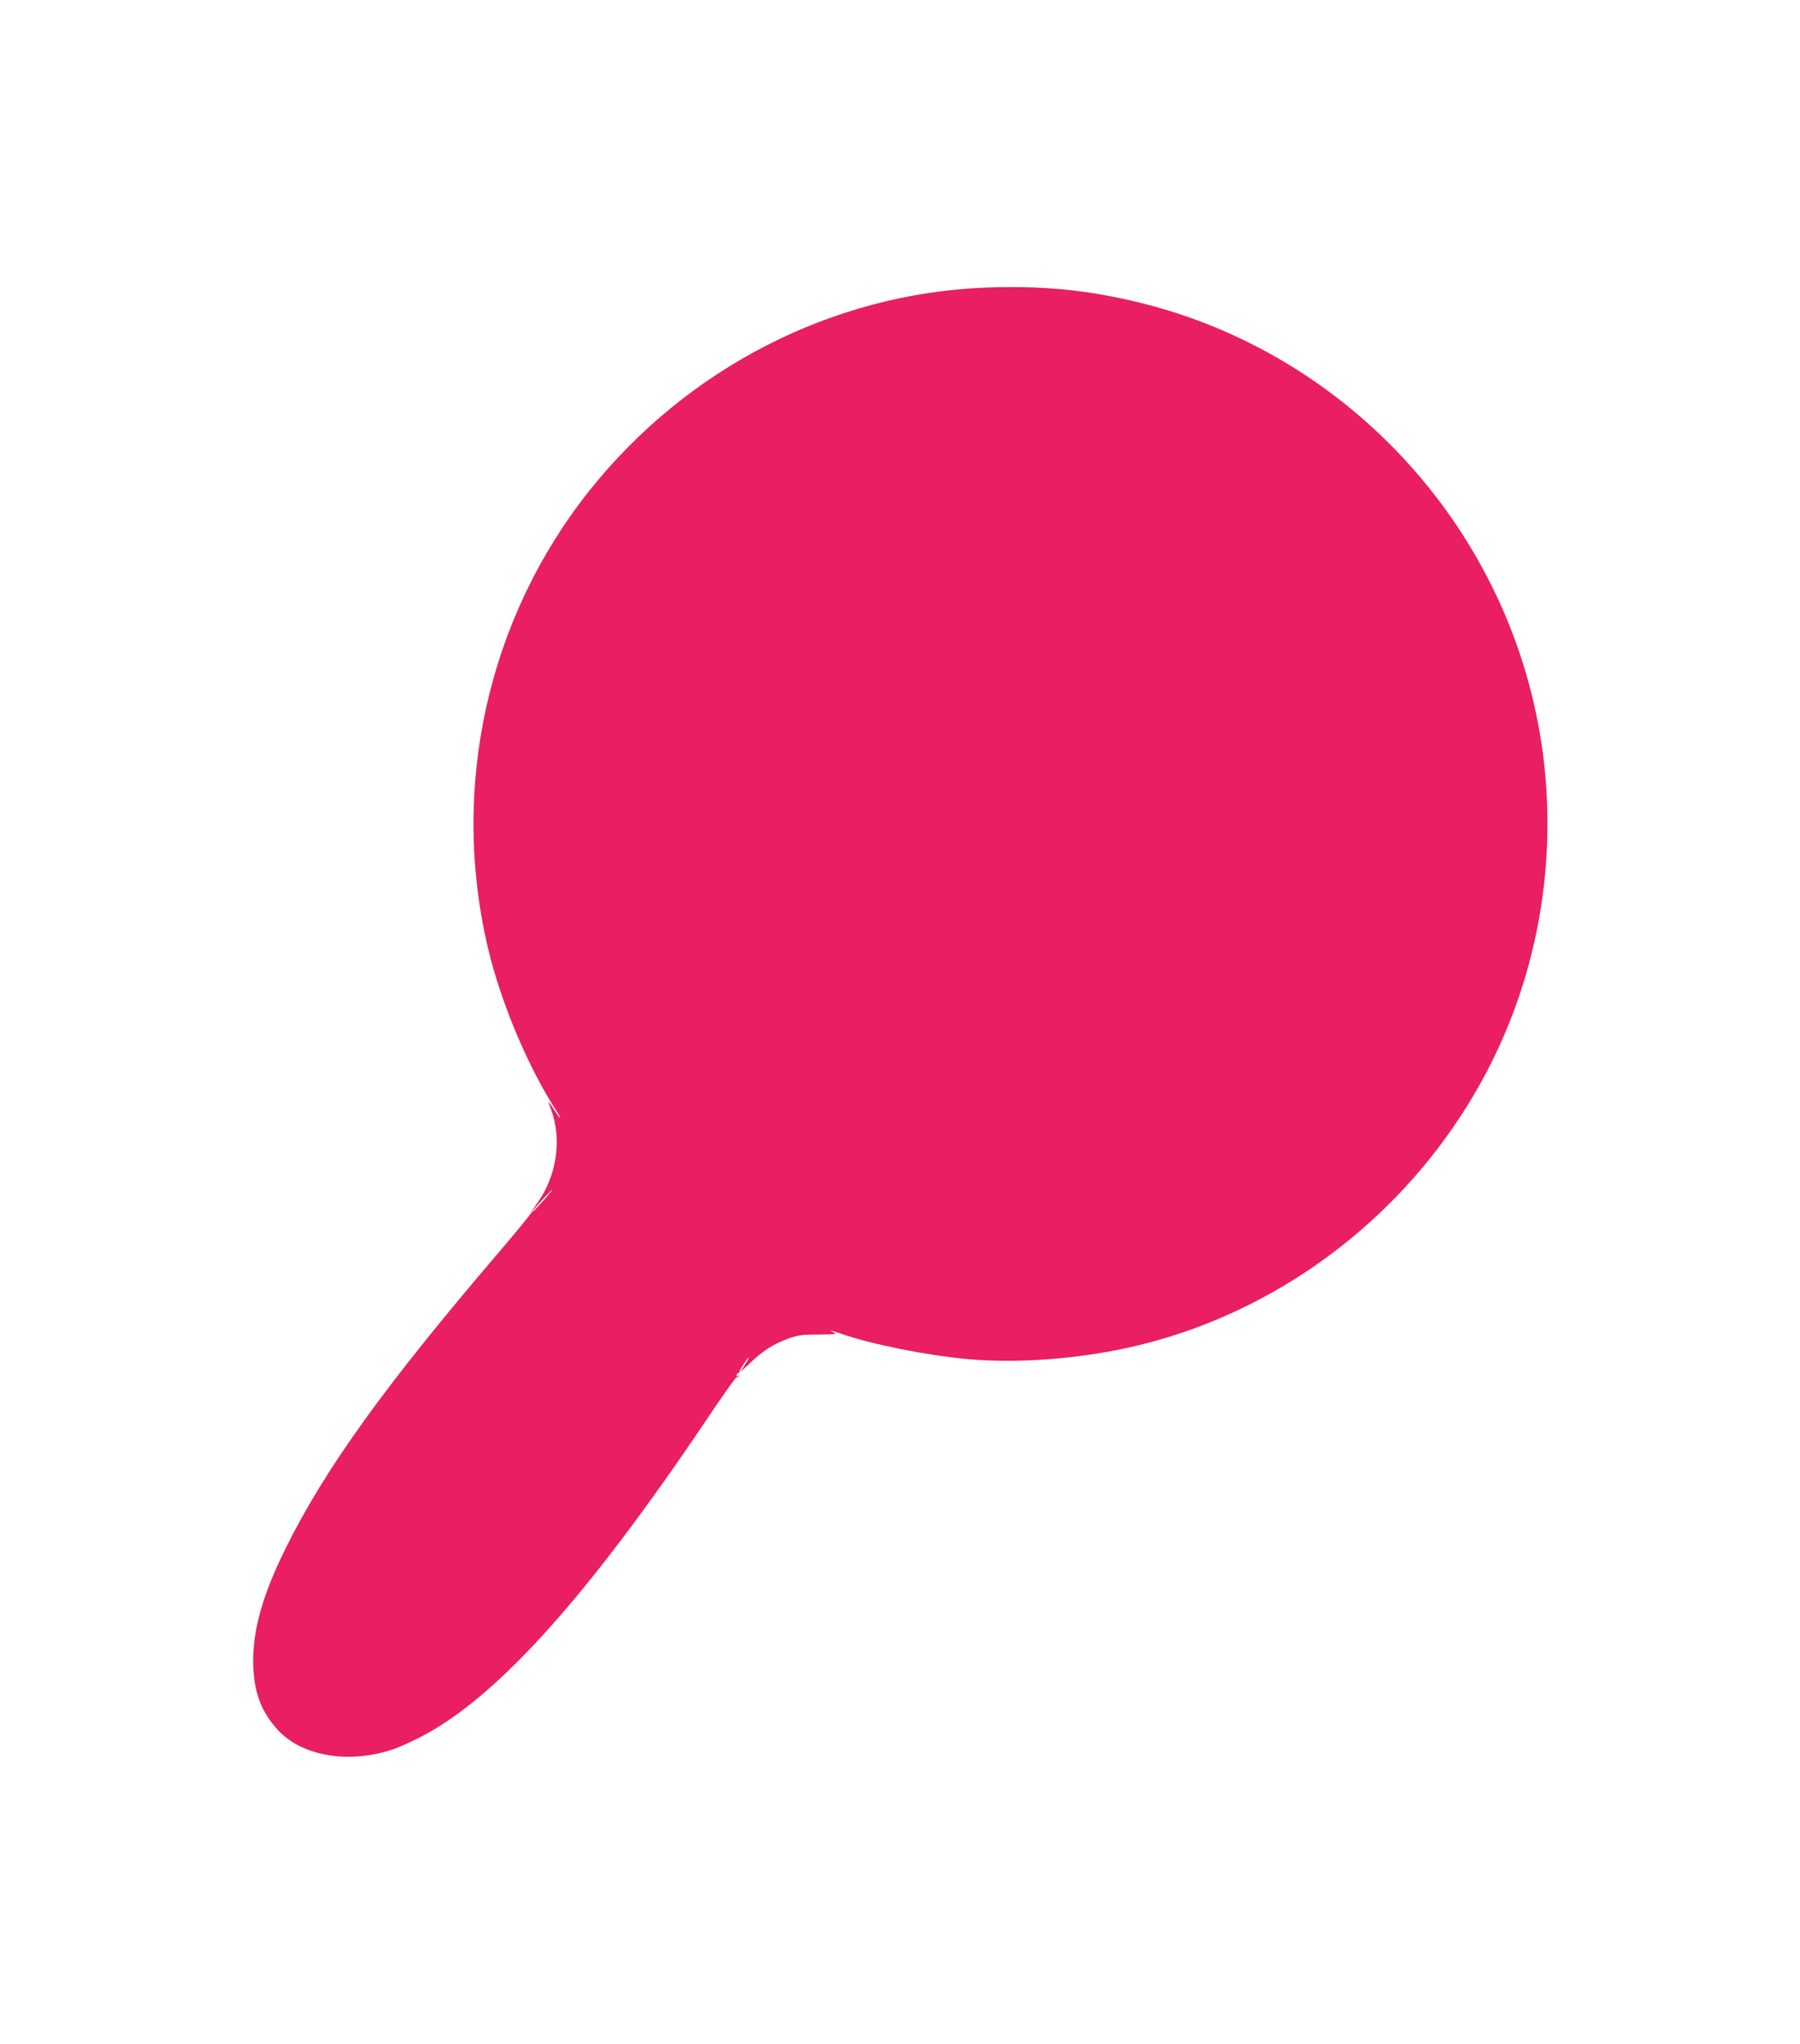 <?xml version="1.0" standalone="no"?>
<!DOCTYPE svg PUBLIC "-//W3C//DTD SVG 20010904//EN"
 "http://www.w3.org/TR/2001/REC-SVG-20010904/DTD/svg10.dtd">
<svg version="1.0" xmlns="http://www.w3.org/2000/svg"
 width="1127pt" height="1280pt" viewBox="0 0 1127 1280"
 preserveAspectRatio="xMidYMid meet">
<g transform="translate(0,1280) scale(0.1,-0.1)"
fill="#e91e63" stroke="none">
<path d="M6165 10999 c-956 -39 -1863 -504 -2473 -1269 -639 -802 -874 -1859
-637 -2865 82 -348 256 -758 439 -1037 10 -16 16 -28 13 -28 -3 0 -19 23 -37
50 -18 28 -33 50 -35 50 -2 0 5 -21 15 -47 71 -187 35 -422 -91 -593 -18 -25
-33 -49 -34 -55 0 -5 -92 -118 -205 -250 -709 -829 -1090 -1358 -1334 -1855
-139 -281 -201 -498 -201 -700 1 -184 46 -313 153 -430 149 -165 443 -216 717
-125 28 9 91 36 142 61 482 231 1056 861 1816 1989 103 154 192 280 197 280 4
0 12 4 17 9 5 5 2 6 -6 1 -9 -5 -12 -3 -9 6 3 8 9 14 14 14 5 1 36 27 69 59
76 75 148 121 239 154 61 22 88 26 192 26 101 1 117 3 95 13 -42 18 -19 15 45
-8 194 -67 534 -135 794 -159 303 -27 671 -1 1000 71 1044 229 1939 974 2363
1970 250 588 327 1248 217 1884 -226 1308 -1217 2373 -2500 2689 -329 81 -616
109 -975 95z m-2765 -5719 c-34 -38 -65 -70 -68 -70 -6 0 21 31 82 98 64 67
54 49 -14 -28z m1269 -1017 c-25 -43 -39 -60 -39 -50 0 9 51 87 57 87 3 0 -5
-17 -18 -37z"/>
</g>
</svg>
